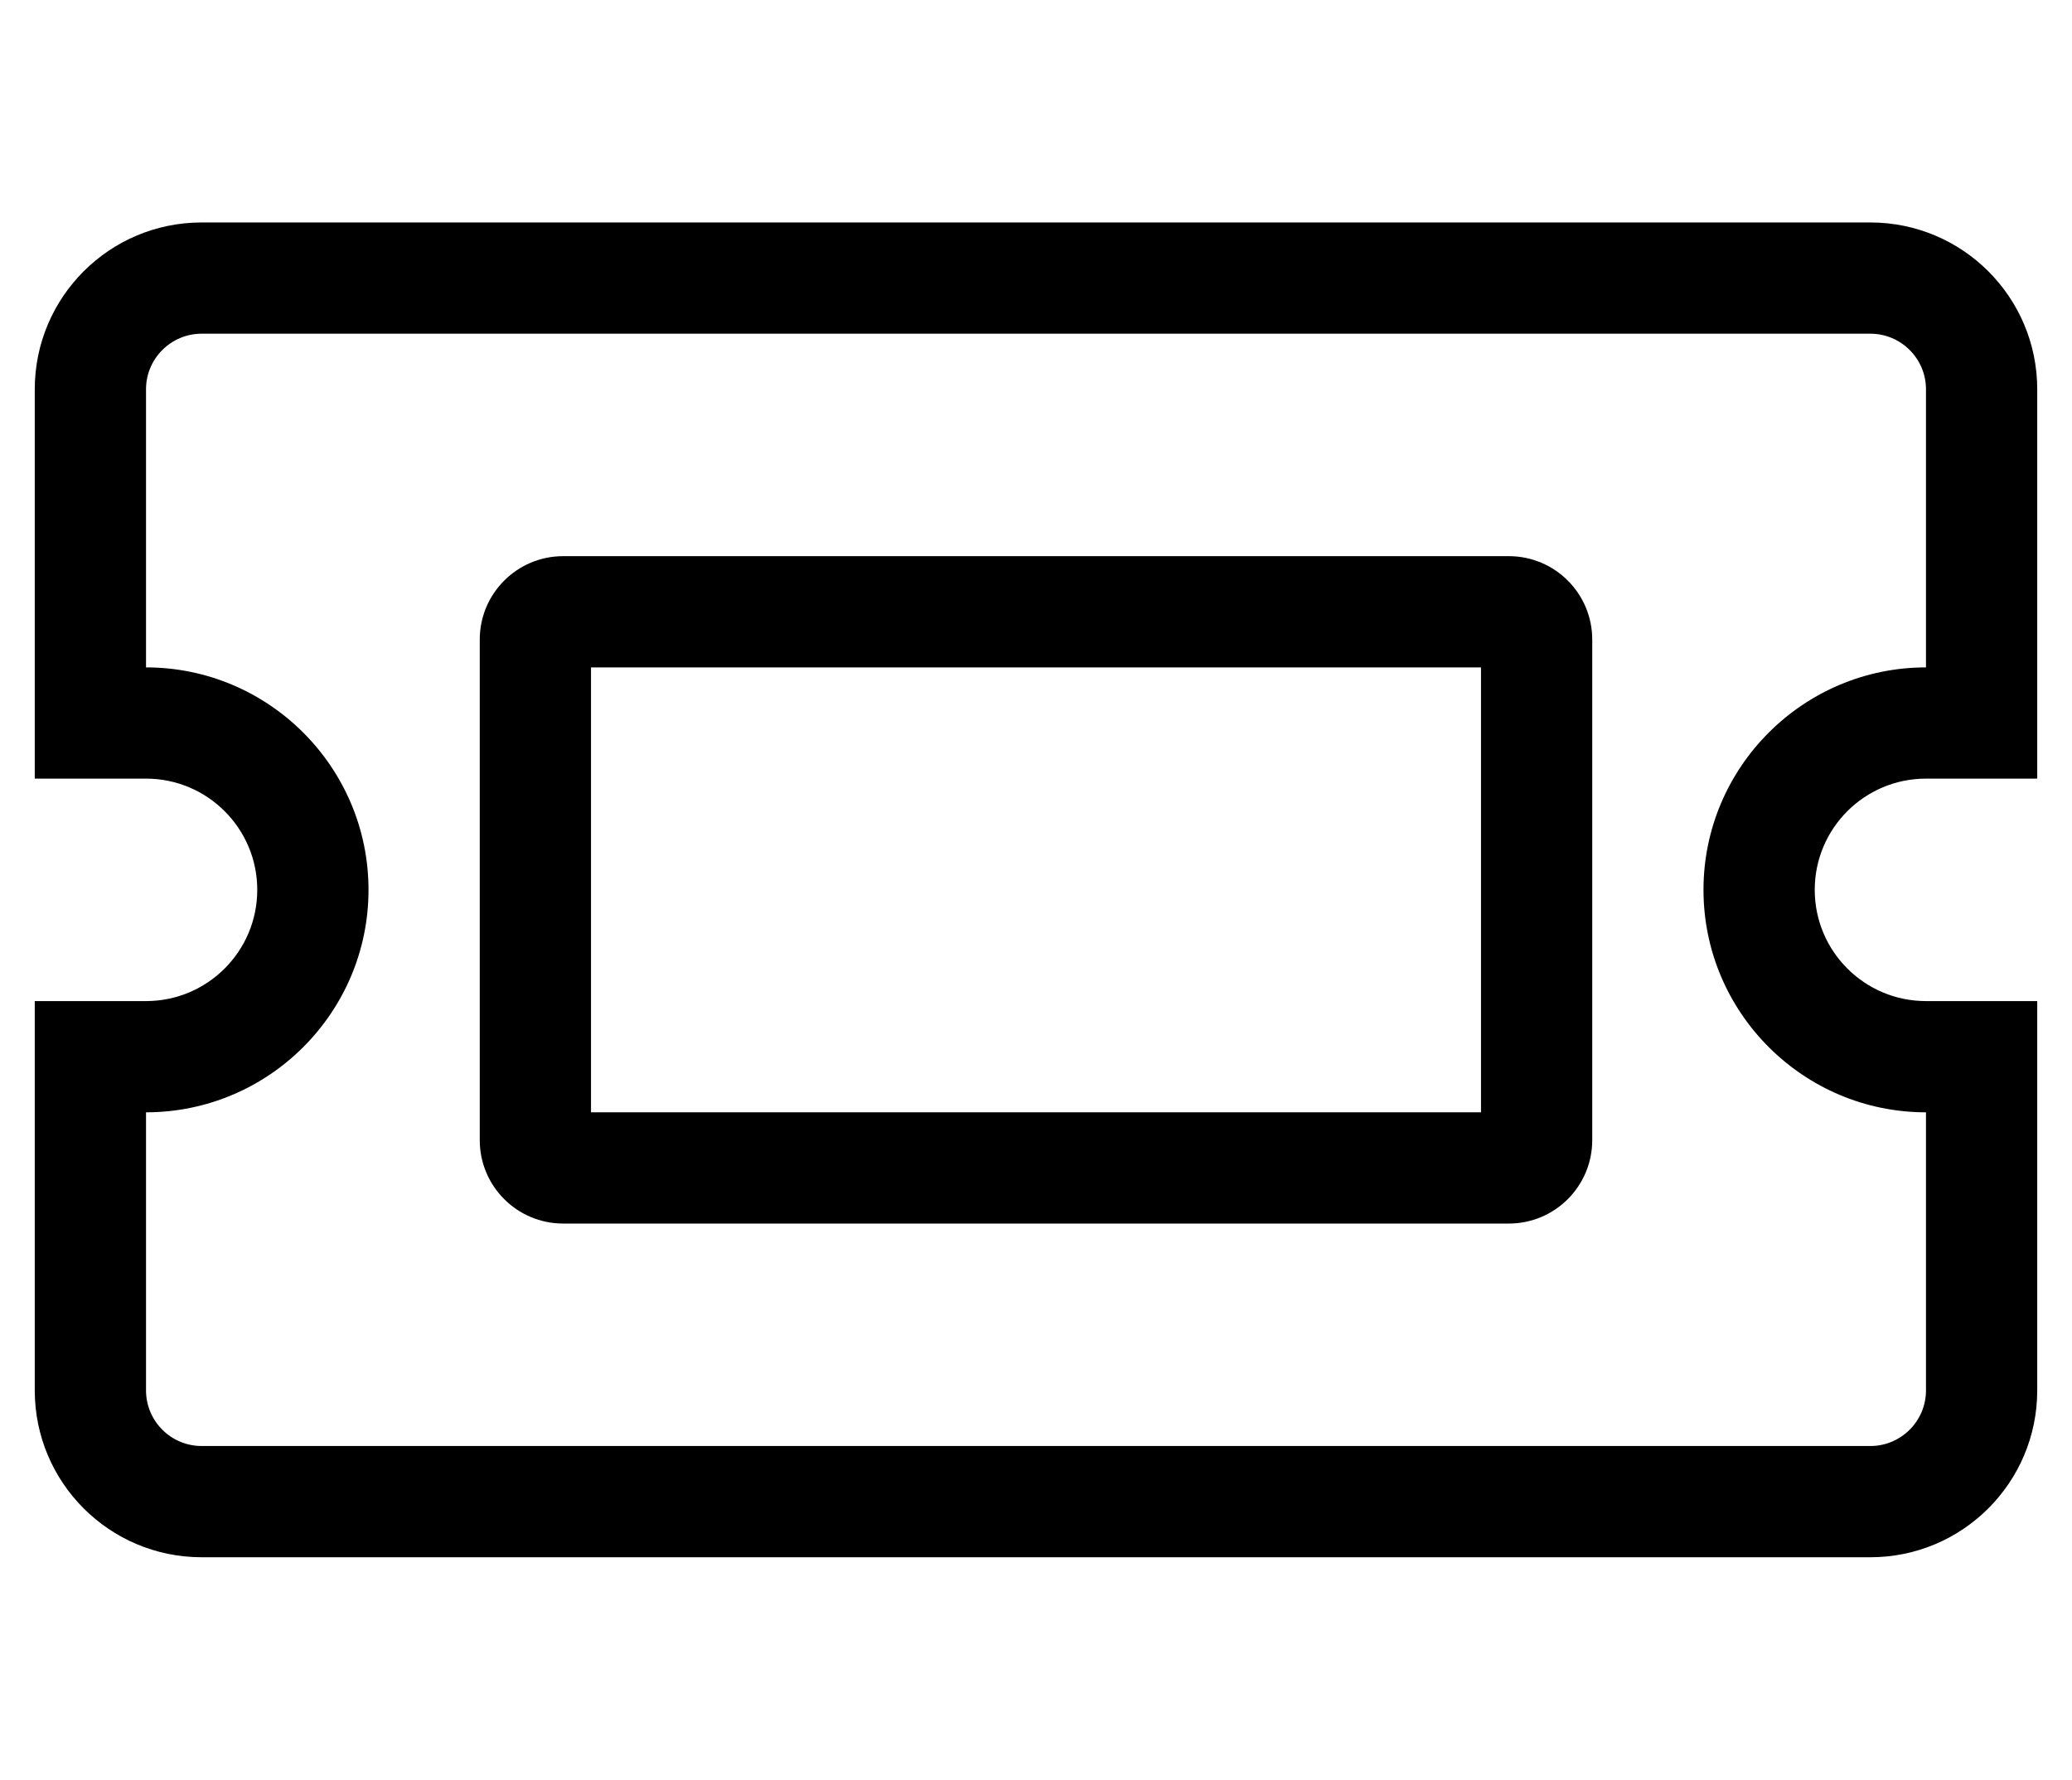 <?xml version="1.0" standalone="no"?>
<!DOCTYPE svg PUBLIC "-//W3C//DTD SVG 1.1//EN" "http://www.w3.org/Graphics/SVG/1.1/DTD/svg11.dtd" >
<svg xmlns="http://www.w3.org/2000/svg" xmlns:xlink="http://www.w3.org/1999/xlink" version="1.1" viewBox="-10 0 596 512">
   <path fill="currentColor"
d="M424 160c13.255 0 24 10.745 24 24v144c0 13.255 -10.745 24 -24 24h-272c-13.255 0 -24 -10.745 -24 -24v-144c0 -13.255 10.745 -24 24 -24h272zM416 320v-128h-256v128h256zM544 224c-17.673 0 -32 14.327 -32 32s14.327 32 32 32h32v112
c0 26.51 -21.49 48 -48 48h-480c-26.51 0 -48 -21.49 -48 -48v-112h32c17.673 0 32 -14.327 32 -32s-14.327 -32 -32 -32h-32v-112c0 -26.51 21.49 -48 48 -48h480c26.51 0 48 21.49 48 48v112h-32zM544 320c-35.29 0 -64 -28.71 -64 -64
s28.71 -64 64 -64v-80c0 -8.823 -7.177 -16 -16 -16h-480c-8.823 0 -16 7.177 -16 16v80c35.29 0 64 28.71 64 64s-28.71 64 -64 64v80c0 8.823 7.177 16 16 16h480c8.823 0 16 -7.177 16 -16v-80z" />
</svg>
